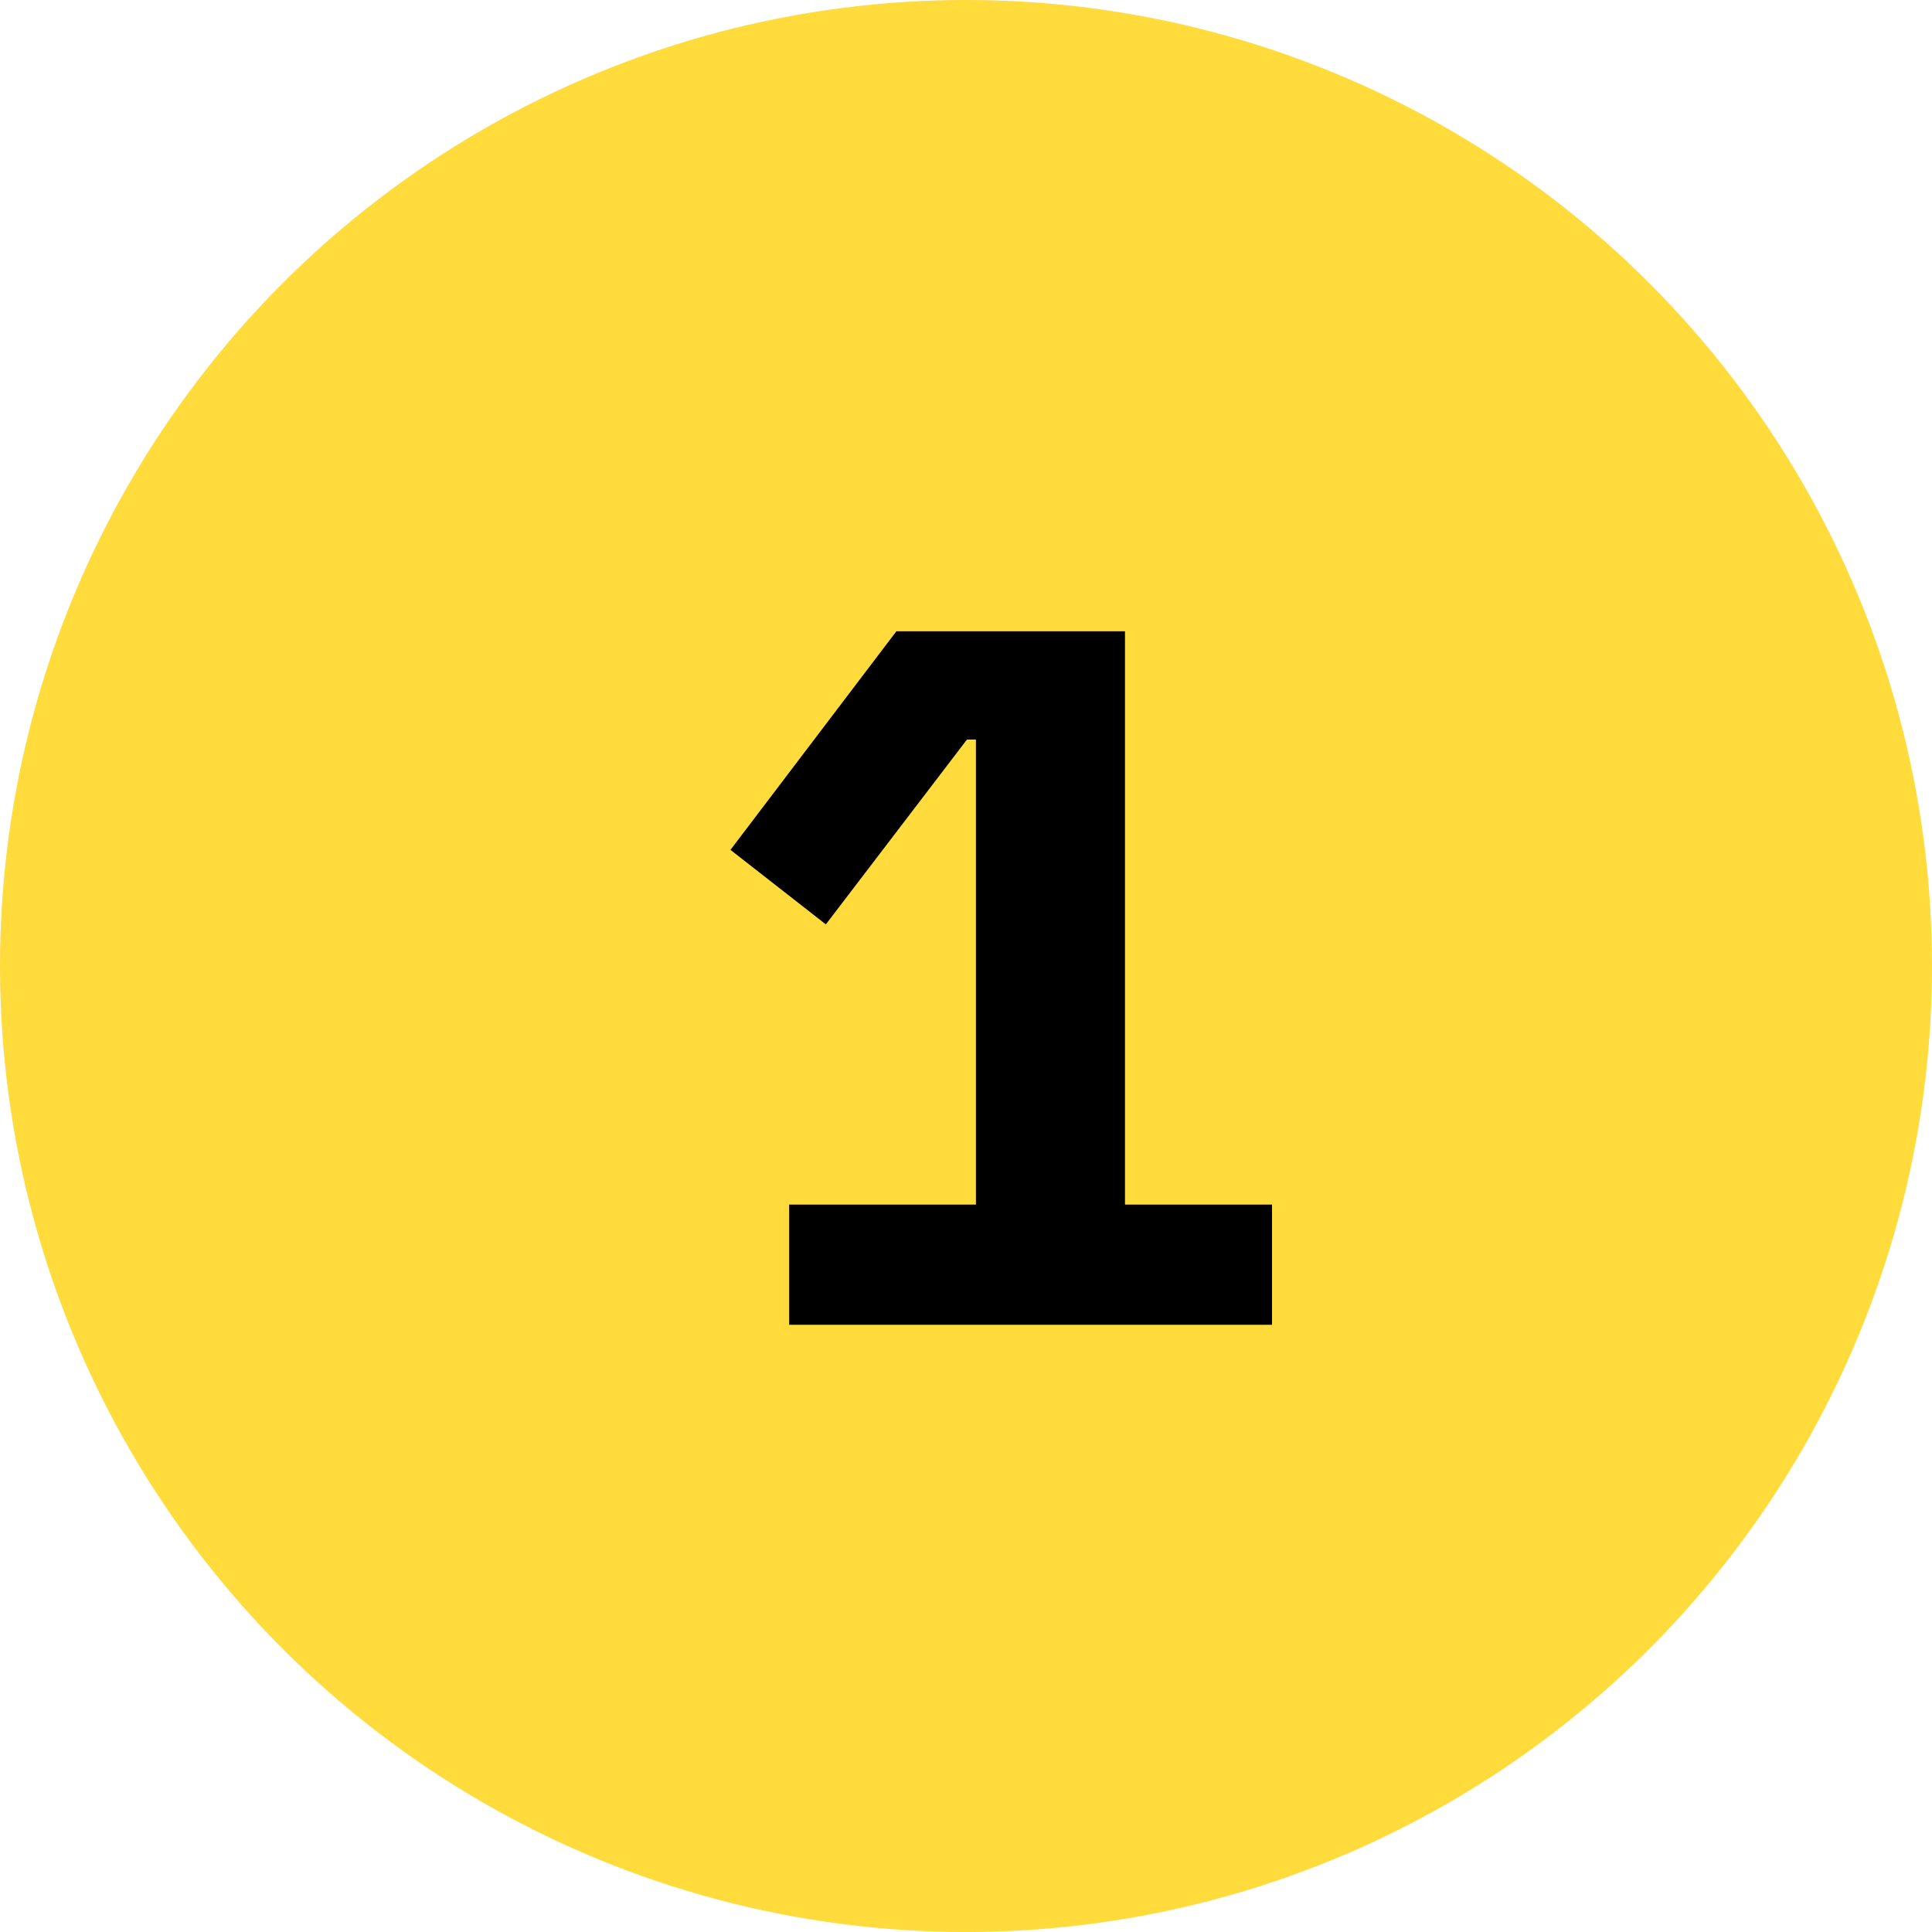 <?xml version="1.0" encoding="UTF-8"?> <svg xmlns="http://www.w3.org/2000/svg" width="35" height="35" viewBox="0 0 35 35" fill="none"><circle cx="17.5" cy="17.5" r="17.5" fill="#FFDB3C"></circle><path d="M14.296 24V21.822H17.68V13.398H17.517L14.961 16.746L13.233 15.396L16.239 11.436H20.38V21.822H23.044V24H14.296Z" fill="black"></path></svg> 